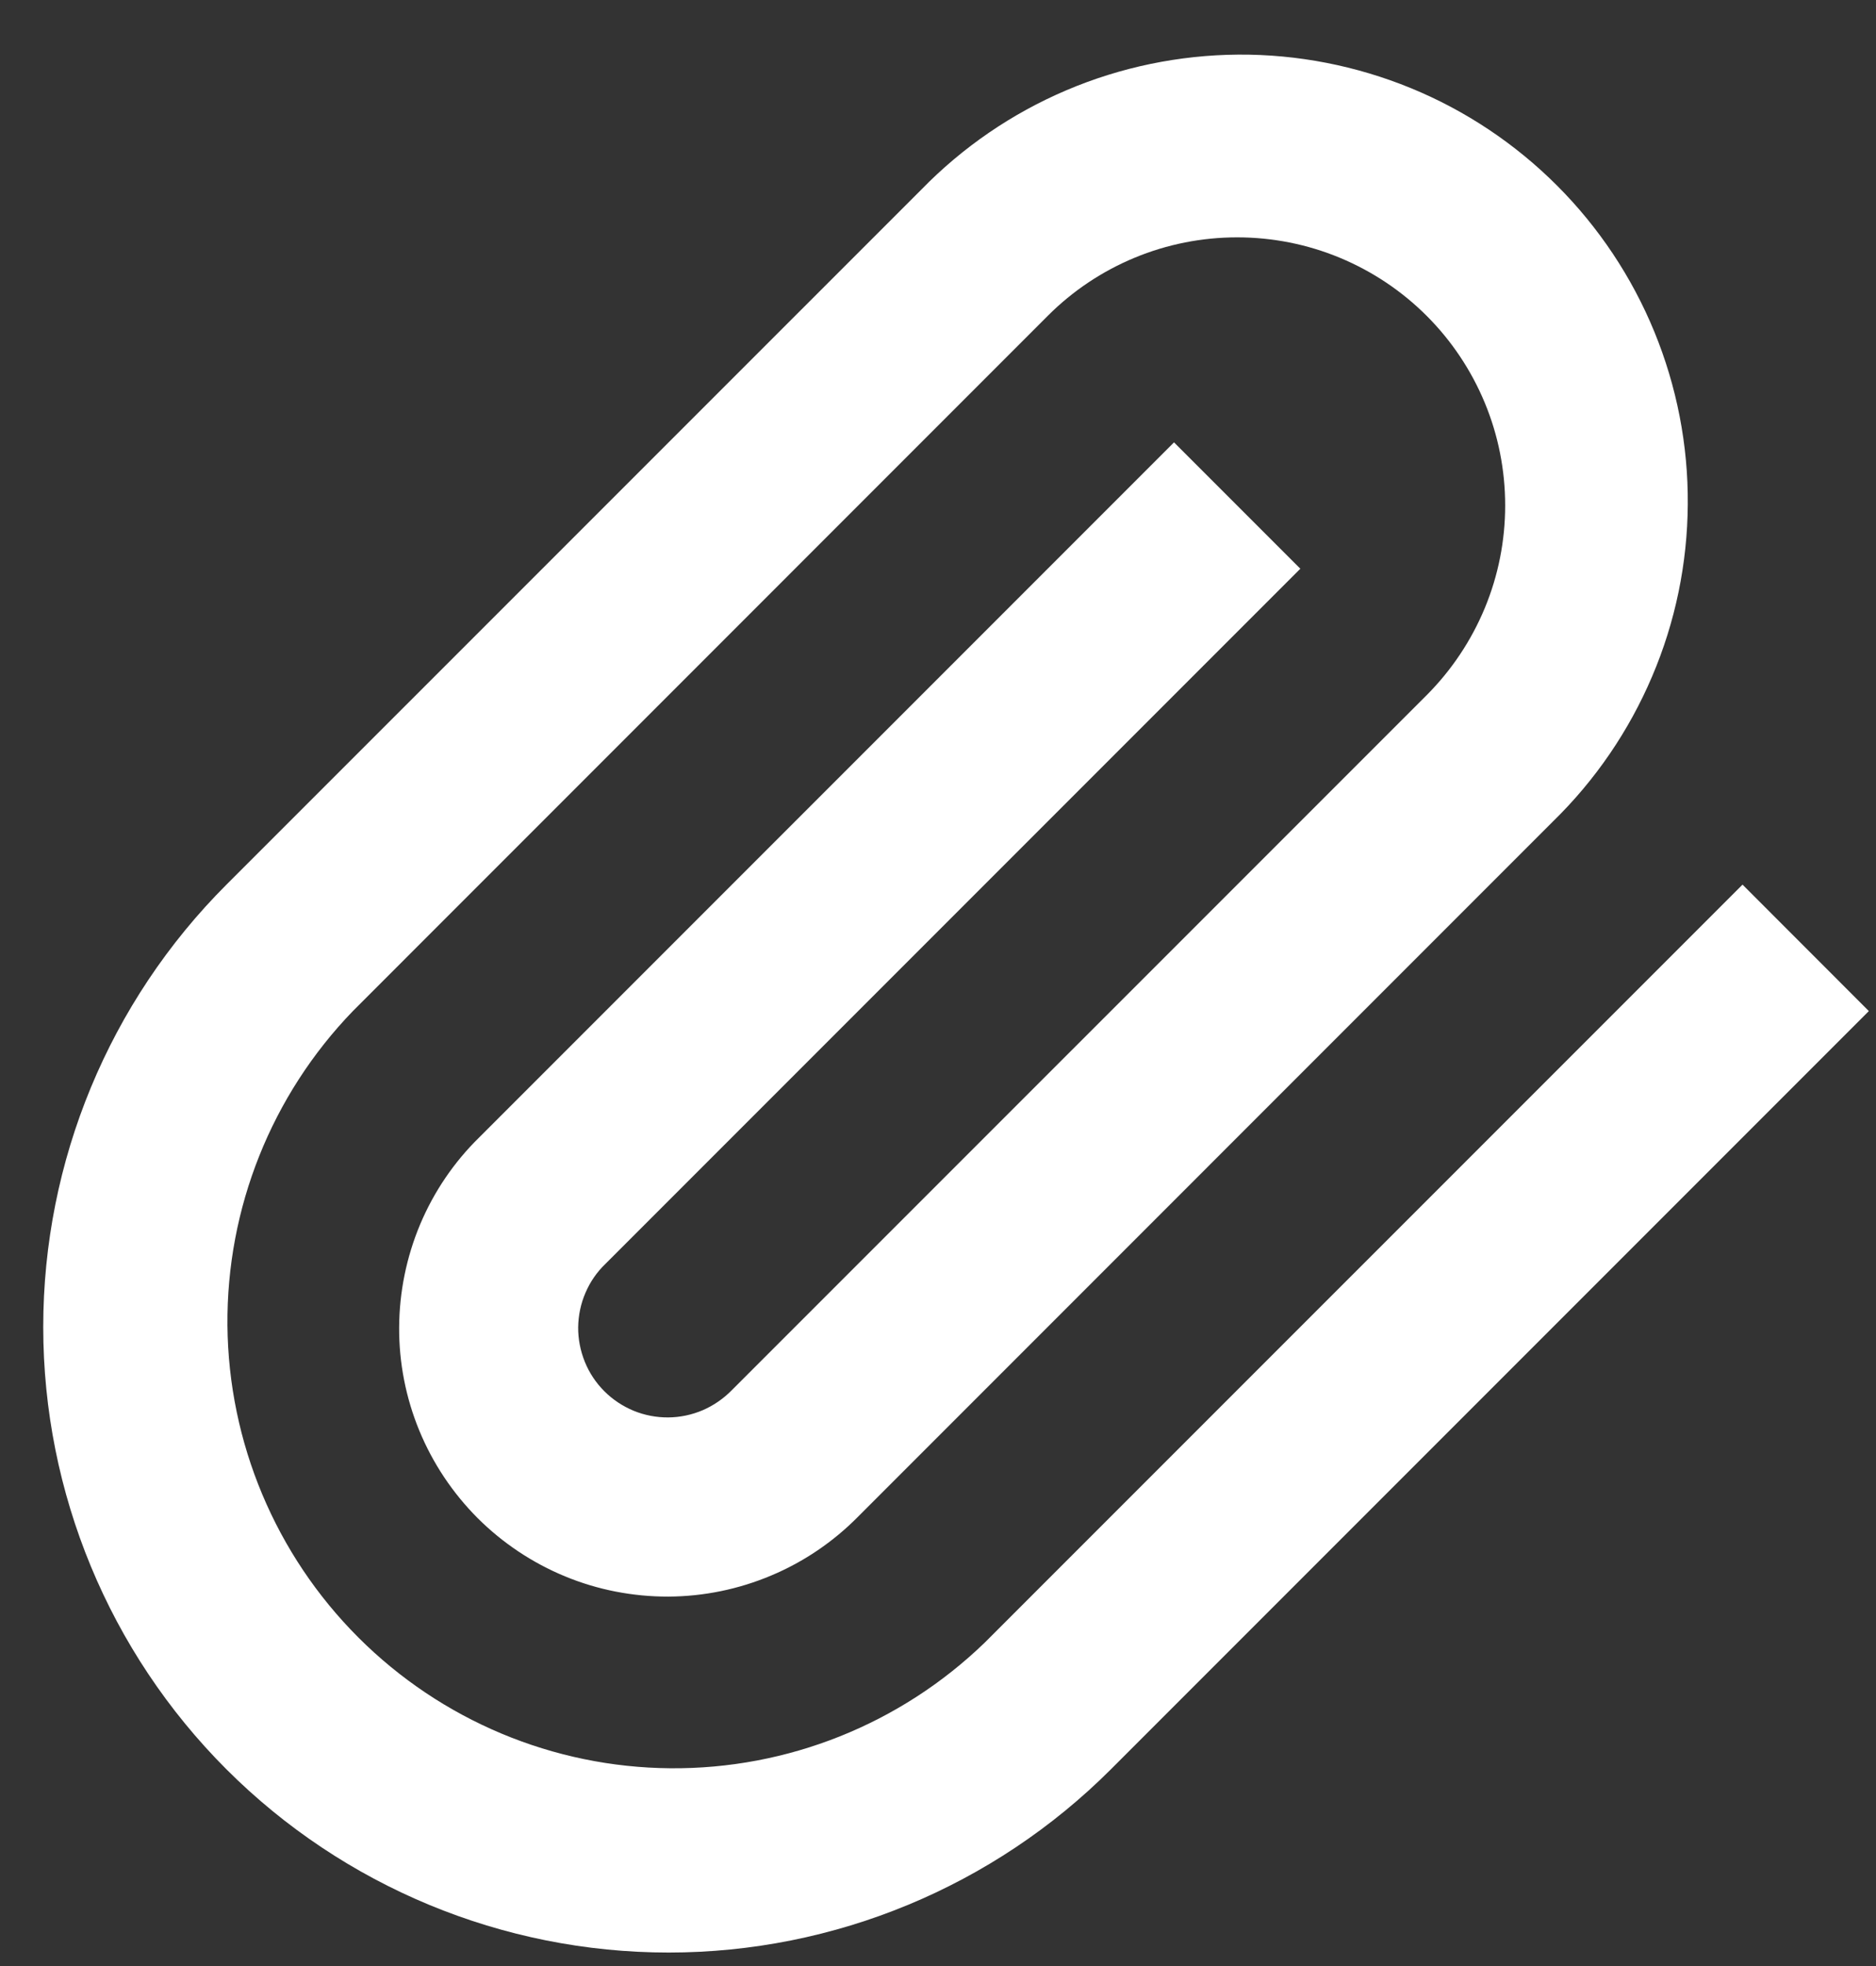 <svg width="21" height="22" viewBox="0 0 21 22" fill="none" xmlns="http://www.w3.org/2000/svg">
<rect x="0" y="0" width="21" height="22" fill="#333333" stroke="none"/>
<path d="M10.314 2.121C10.776 1.647 11.328 1.269 11.937 1.01C12.546 0.751 13.2 0.616 13.862 0.611C14.524 0.607 15.18 0.735 15.793 0.986C16.405 1.237 16.961 1.608 17.429 2.076C17.897 2.544 18.268 3.101 18.519 3.713C18.77 4.325 18.898 4.981 18.893 5.643C18.889 6.305 18.754 6.96 18.494 7.569C18.235 8.178 17.858 8.73 17.384 9.192L9.607 16.97C9.329 17.252 8.998 17.477 8.633 17.63C8.268 17.784 7.877 17.864 7.481 17.866C7.085 17.867 6.692 17.791 6.326 17.64C5.96 17.489 5.627 17.267 5.347 16.988C5.067 16.707 4.845 16.375 4.694 16.009C4.543 15.643 4.466 15.25 4.468 14.854C4.47 14.458 4.55 14.066 4.703 13.701C4.857 13.336 5.081 13.005 5.364 12.728L13.142 4.95L14.556 6.364L6.778 14.142C6.682 14.234 6.606 14.344 6.554 14.466C6.501 14.588 6.474 14.719 6.472 14.852C6.471 14.985 6.497 15.117 6.547 15.24C6.597 15.363 6.671 15.474 6.765 15.568C6.859 15.662 6.971 15.736 7.094 15.787C7.217 15.837 7.348 15.862 7.481 15.861C7.614 15.86 7.745 15.832 7.867 15.78C7.989 15.727 8.099 15.651 8.192 15.556L15.971 7.778C16.249 7.499 16.47 7.168 16.621 6.804C16.772 6.44 16.849 6.05 16.849 5.656C16.849 5.262 16.772 4.872 16.621 4.508C16.47 4.144 16.249 3.813 15.971 3.535C15.692 3.256 15.361 3.035 14.997 2.884C14.633 2.733 14.243 2.656 13.849 2.656C13.455 2.656 13.065 2.733 12.701 2.884C12.337 3.035 12.006 3.256 11.728 3.535L3.95 11.314C3.039 12.257 2.535 13.52 2.546 14.831C2.558 16.142 3.084 17.396 4.011 18.323C4.938 19.25 6.192 19.776 7.503 19.787C8.814 19.798 10.077 19.294 11.02 18.384L19.506 9.899L20.92 11.314L12.435 19.799C11.122 21.111 9.341 21.849 7.485 21.849C5.628 21.849 3.848 21.111 2.535 19.799C1.222 18.486 0.484 16.705 0.484 14.849C0.484 12.992 1.222 11.211 2.535 9.899L10.314 2.121Z" fill="white"/>
</svg>
